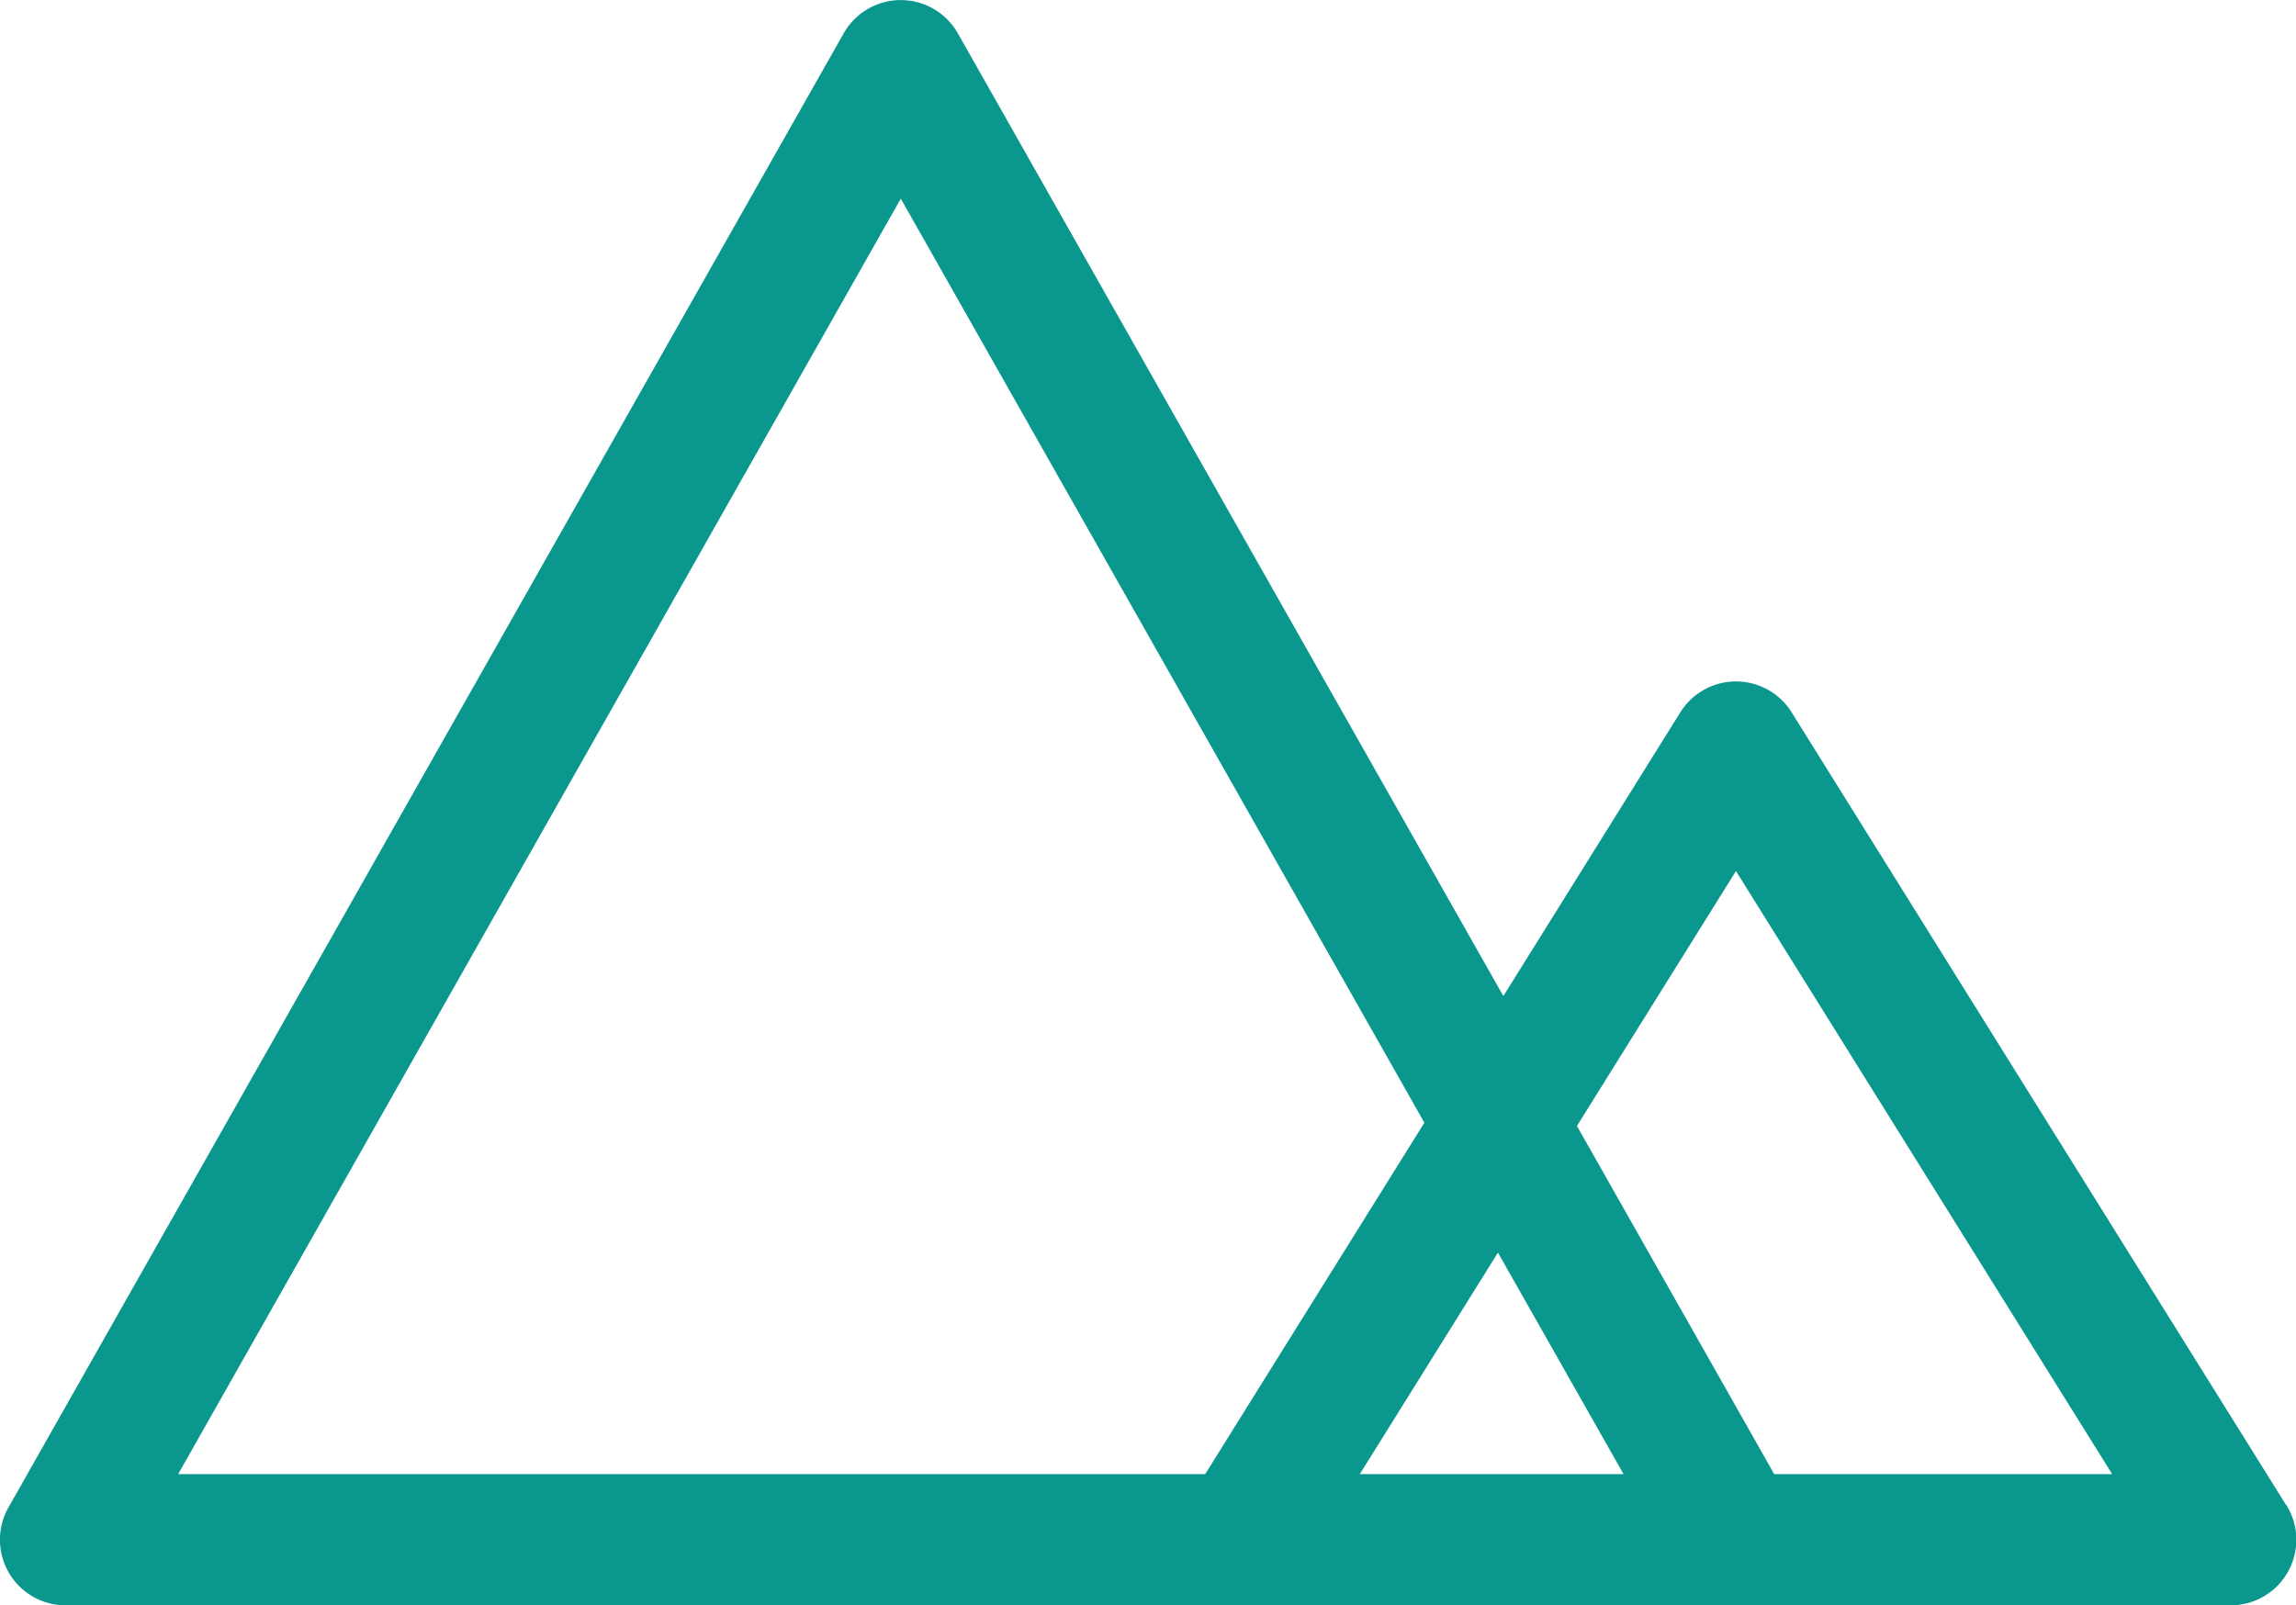 <svg xmlns="http://www.w3.org/2000/svg" width="65.809" height="46.021" viewBox="0 0 65.809 46.021">
  <path id="Path_3803" data-name="Path 3803" d="M1872.391,2211.169l-14.171-22.724a1.88,1.88,0,0,0-3.191,0l-5.072,8.134-15.636-27.6a1.88,1.88,0,0,0-3.272,0l-23.939,42.26a1.88,1.88,0,0,0,1.636,2.807H1870.8a1.88,1.88,0,0,0,1.6-2.875Zm-39.705-37.451,15.007,26.492-6.282,10.074h-29.438Zm13.156,36.566,3.96-6.35,3.6,6.35Zm11.878,0-5.654-9.981,4.558-7.309,10.783,17.291Z" transform="translate(-1806.867 -2168.023)" fill="#0a978e"/>
</svg>

